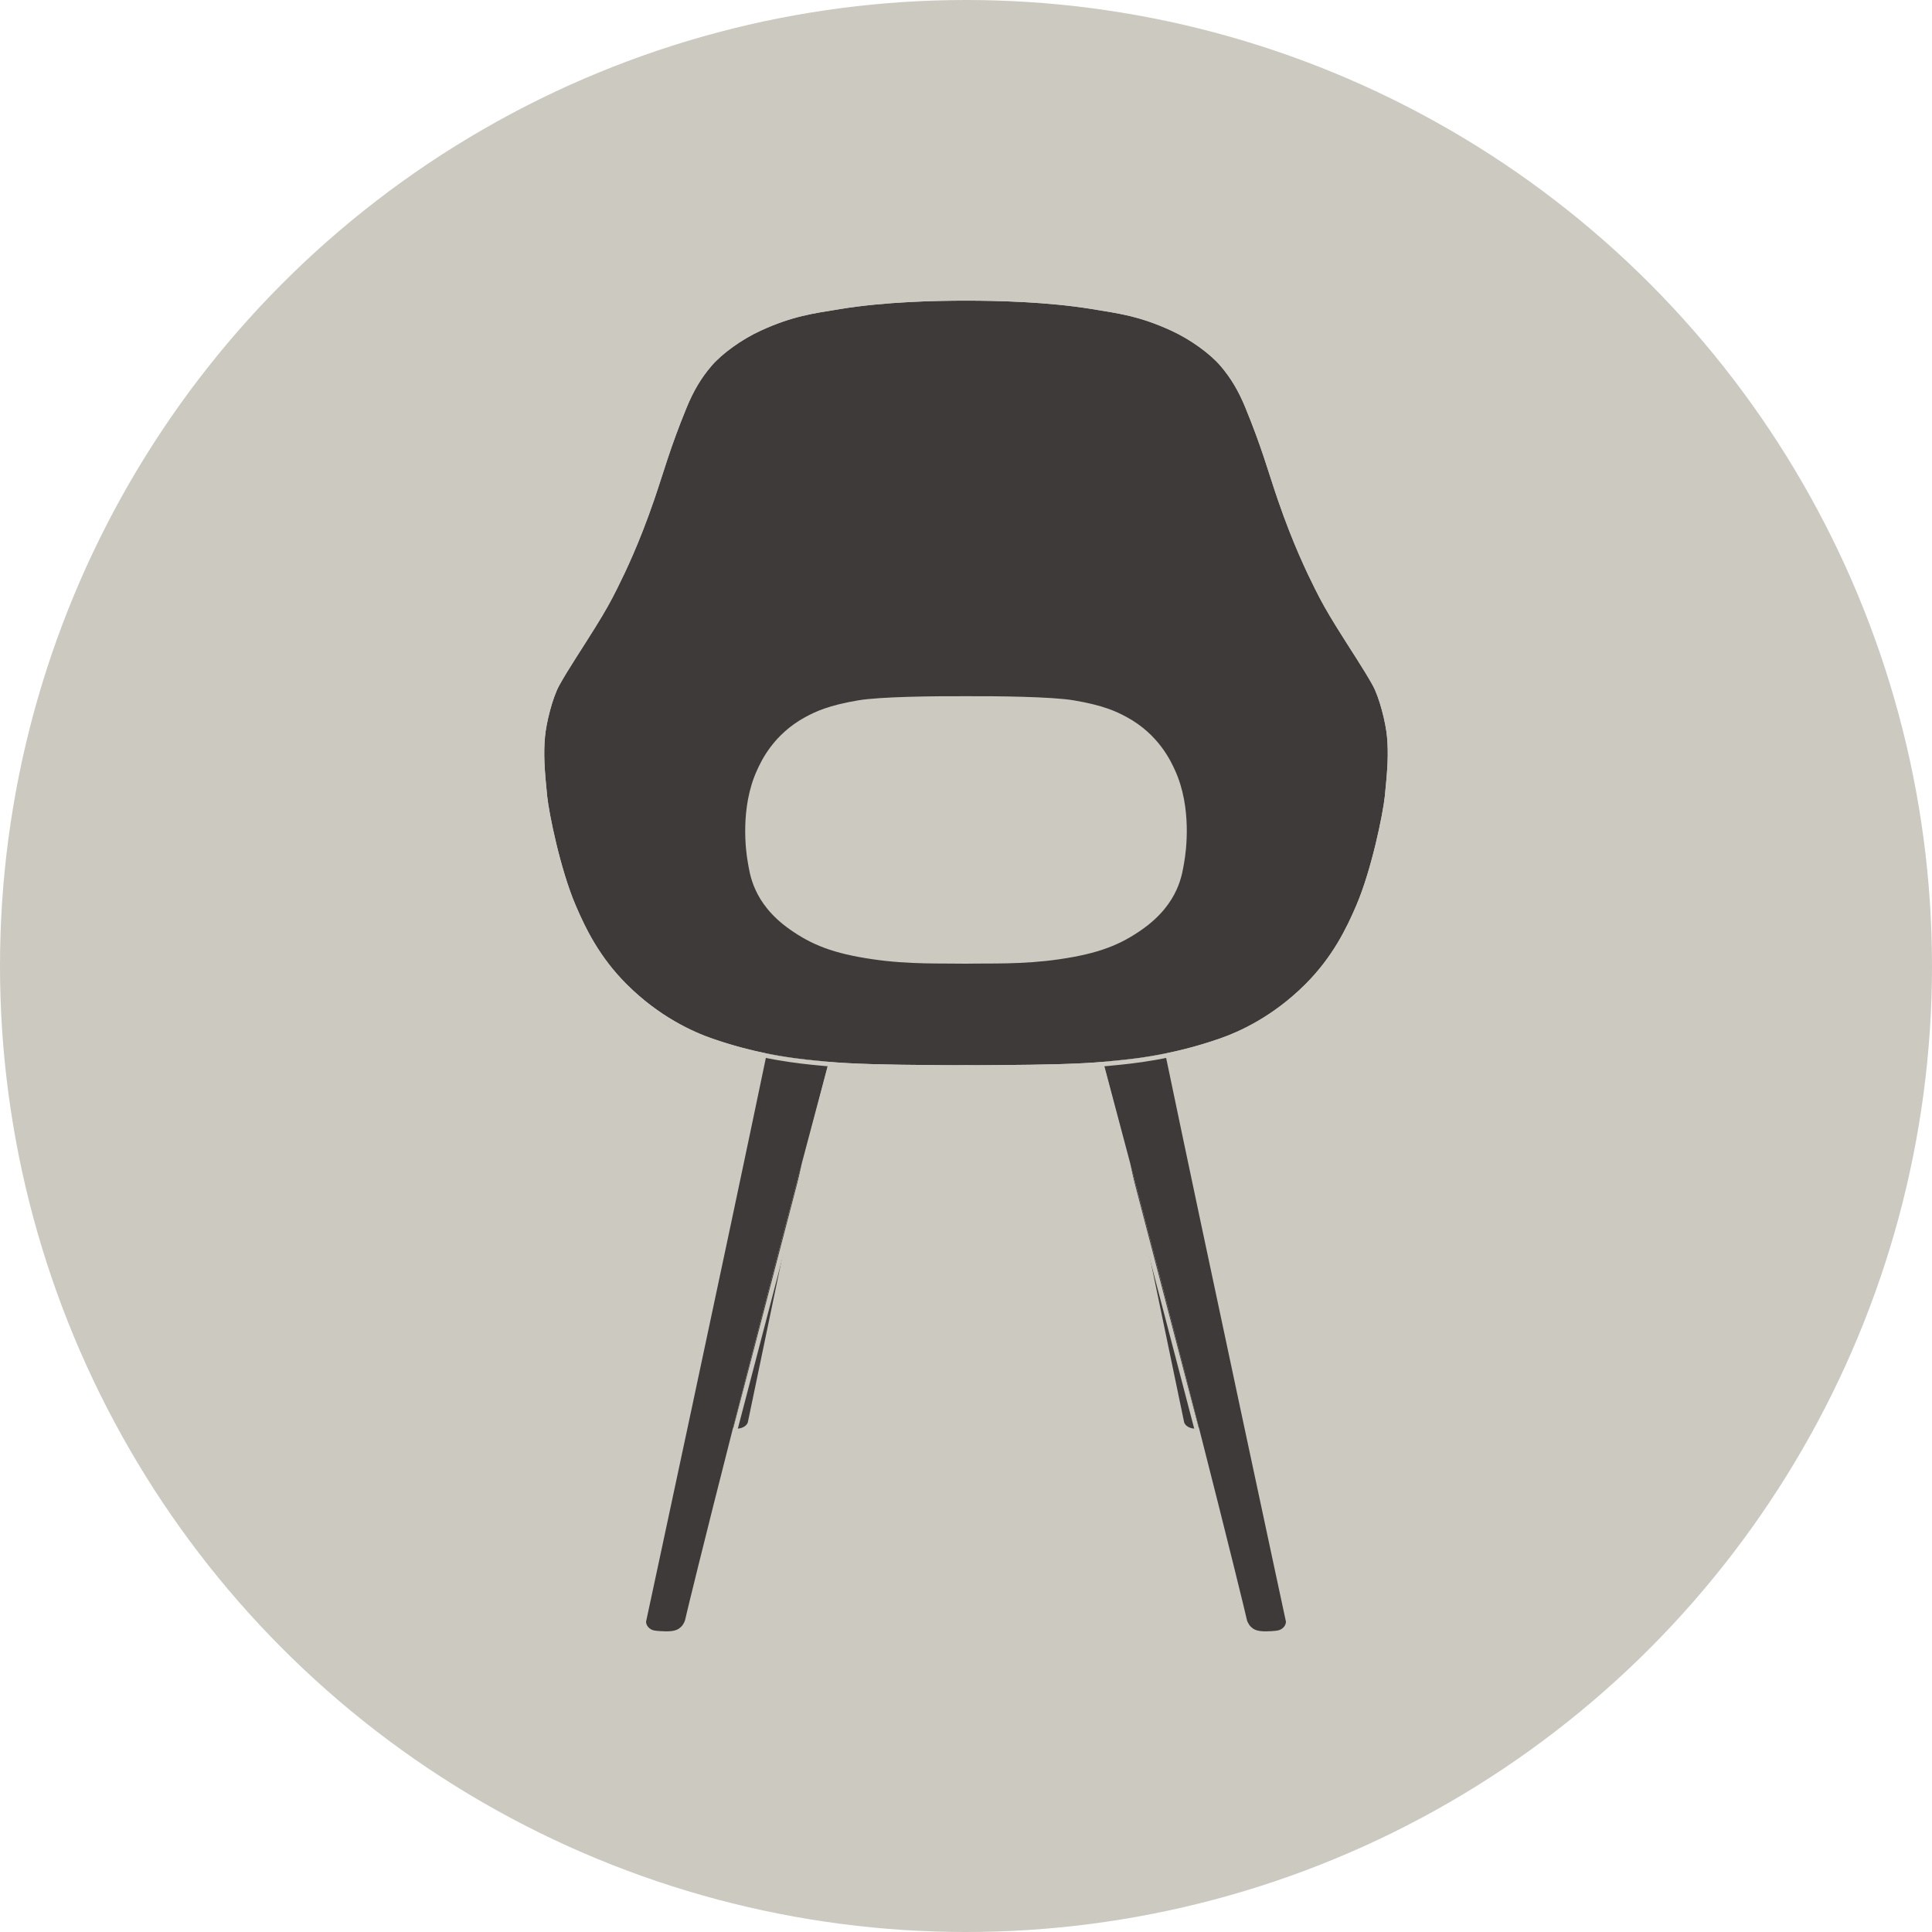<?xml version="1.0" encoding="UTF-8"?>
<svg id="_レイヤー_2" data-name="レイヤー 2" xmlns="http://www.w3.org/2000/svg" viewBox="0 0 500 500">
  <defs>
    <style>
      .cls-1 {
        fill: #3e3a39;
      }

      .cls-2 {
        fill: #ccc9c0;
      }
    </style>
  </defs>
  <g id="_レイヤー_1-2" data-name="レイヤー 1">
    <g>
      <circle class="cls-2" cx="250" cy="250" r="250"/>
      <g>
        <g>
          <path class="cls-1" d="M285.507,274.803c-6.122.54-14.424.762-28.516.85-2.647.022-5.545.037-6.994,0-1.449.037-4.347.022-6.994,0-14.084-.089-22.387-.311-28.509-.85-.288-.03-.562-.052-.835-.081-3.327-.325-8.569-.732-15.215-2.078-4.17-.843-8.894-2.055-14.062-3.845-5.05-1.752-13.737-5.634-22.18-14.047-7.024-7.001-10.617-14.358-13.219-20.45-3.963-9.256-6.913-23.784-7.371-28.235-.739-7.142-.954-11.06-.569-15.371.318-3.615,1.937-10.166,3.726-13.382,2.381-4.281,5.678-9.131,9.301-14.979,2.699-4.347,4.029-6.765,5.693-10.099,2.144-4.31,5.648-11.593,9.515-22.823,2.565-7.467,4.096-13.397,8.451-24.006,1.723-4.177,3.711-7.586,6.454-10.765,2.669-3.105,7.704-6.794,12.783-9.116,8.155-3.719,13.323-4.377,20.368-5.53,5.819-.954,11.992-1.501,17.707-1.811,5.708-.311,10.972-.377,14.957-.377,7.985,0,21.034.281,32.671,2.188,7.046,1.153,12.214,1.811,20.368,5.53,5.079,2.321,10.114,6.011,12.783,9.116,2.743,3.179,4.732,6.587,6.447,10.765,4.362,10.609,5.892,16.539,8.458,24.006,3.867,11.23,7.371,18.513,9.515,22.823,1.663,3.334,2.994,5.752,5.685,10.099,3.63,5.848,6.928,10.698,9.301,14.979,1.789,3.216,3.416,9.767,3.734,13.382.384,4.31.17,8.229-.569,15.371-.458,4.451-3.408,18.979-7.371,28.235-2.602,6.092-6.203,13.448-13.227,20.45-8.436,8.414-17.123,12.295-22.18,14.047-5.161,1.789-9.885,3.002-14.055,3.845-6.654,1.346-11.888,1.752-15.215,2.078-.274.03-.554.052-.835.081ZM306.467,223.139c.503-2.721,2.055-14.114-2.381-23.799-1.013-2.218-4.162-9.264-12.546-13.788-2.639-1.42-5.959-3.002-13.655-4.303-5.745-.969-20.065-1.109-27.887-1.072-7.815-.037-22.135.104-27.88,1.072-7.696,1.301-11.016,2.883-13.655,4.303-8.384,4.525-11.534,11.57-12.546,13.788-4.436,9.685-2.891,21.078-2.388,23.799.503,2.706,1.183,10.528,10.772,17.315,5.759,4.081,11.363,6.314,21.537,7.8,4.783.702,9.279.954,13.345,1.05s7.719.037,10.816.096c6.21-.126,14.594.251,24.169-1.146,10.173-1.486,15.777-3.719,21.537-7.8,9.582-6.787,10.269-14.609,10.765-17.315Z"/>
          <path class="cls-1" d="M332.802,419.682c0,.858-.621,1.76-1.663,2.159-.355.14-1.235.296-3.349.347-2.75.067-3.519-.665-4.096-1.212-.584-.562-.946-1.508-.983-1.686-.229-1.139-4.65-19.311-12.384-49.631-4.754-18.624-10.757-41.839-17.81-68.499l-.007-.052c-2.233-8.436-4.569-17.219-7.001-26.305.281-.03.562-.052.835-.081,3.327-.325,8.561-.732,15.215-2.078,10.373,49.86,31.274,147.208,31.244,147.038Z"/>
          <path class="cls-1" d="M310.326,369.659h-.007c-1.427.281-3.275-.111-3.852-1.516l-13.951-66.983c7.053,26.66,13.057,49.875,17.81,68.499Z"/>
          <path class="cls-1" d="M213.659,274.722c.274.03.547.052.835.081-2.432,9.086-4.769,17.87-7.001,26.305l-.007.052c-7.046,26.66-13.049,49.875-17.81,68.499-7.733,30.32-12.155,48.493-12.384,49.631-.037.177-.399,1.124-.983,1.686-.577.547-1.346,1.279-4.096,1.212-2.114-.052-3.002-.207-3.357-.347-1.042-.399-1.656-1.301-1.656-2.159-.03.17,20.871-97.177,31.244-147.038,6.647,1.346,11.888,1.752,15.215,2.078Z"/>
          <path class="cls-1" d="M207.486,301.16l-13.959,66.983c-.569,1.405-2.418,1.797-3.845,1.516h-.007c4.761-18.624,10.765-41.839,17.81-68.499Z"/>
        </g>
        <g>
          <path class="cls-2" d="M250,77.809c7.984,0,21.029.28,32.668,2.188,7.045,1.155,12.211,1.813,20.367,5.533,5.079,2.317,10.112,6.01,12.783,9.111,2.74,3.181,4.733,6.589,6.452,10.769,4.36,10.605,5.885,16.535,8.454,24.004,3.864,11.233,7.369,18.518,9.516,22.824,1.661,3.332,2.992,5.752,5.689,10.101,3.625,5.846,6.923,10.696,9.301,14.977,1.789,3.22,3.409,9.768,3.731,13.381.384,4.311.166,8.229-.57,15.375-.457,4.446-3.412,18.977-7.371,28.231-2.606,6.091-6.201,13.451-13.224,20.451-8.439,8.411-17.125,12.295-22.18,14.047-13.39,4.642-23.859,5.397-29.275,5.921-6.202.601-14.607.835-29.347.935-1.53.01-3.143.021-4.512.021-1,0-1.87-.005-2.482-.021-.612.015-1.482.021-2.482.021-1.369,0-2.982-.01-4.512-.021-14.74-.1-23.146-.334-29.347-.935-5.416-.525-15.885-1.28-29.275-5.921-5.055-1.752-13.741-5.636-22.18-14.047-7.023-7-10.618-14.36-13.224-20.451-3.959-9.253-6.913-23.785-7.371-28.231-.736-7.147-.954-11.065-.57-15.375.322-3.613,1.943-10.162,3.731-13.381,2.378-4.281,5.675-9.131,9.301-14.977,2.697-4.349,4.027-6.769,5.689-10.101,2.147-4.306,5.652-11.591,9.516-22.824,2.569-7.468,4.094-13.399,8.454-24.004,1.719-4.18,3.711-7.588,6.452-10.769,2.671-3.1,7.705-6.794,12.783-9.111,8.156-3.72,13.323-4.378,20.367-5.533,11.639-1.908,24.684-2.188,32.668-2.188M250,76.634c-12.883,0-23.938.741-32.858,2.204l-1.441.234c-6.42,1.04-11.49,1.862-19.223,5.389-5.002,2.282-10.301,6.065-13.186,9.413-2.726,3.164-4.839,6.688-6.648,11.089-3.104,7.55-4.783,12.754-6.406,17.786-.682,2.115-1.326,4.112-2.073,6.282-3.652,10.617-6.972,17.699-9.456,22.682-1.55,3.109-2.847,5.51-5.635,10.006-1.29,2.079-2.525,4.013-3.721,5.884-2.179,3.411-4.062,6.357-5.609,9.141-1.853,3.336-3.53,9.975-3.875,13.848-.408,4.58-.141,8.68.572,15.6.512,4.977,3.609,19.574,7.459,28.573,2.726,6.372,6.459,13.828,13.475,20.821,8.241,8.215,16.852,12.324,22.624,14.325,12.674,4.393,22.942,5.359,28.458,5.878l1.088.103c5.994.581,13.977.835,29.453.94,1.532.01,3.149.021,4.52.021.997,0,1.865-.006,2.482-.02.617.015,1.486.02,2.482.02,1.371,0,2.987-.01,4.52-.021,15.476-.105,23.459-.359,29.453-.94l1.088-.103c5.516-.519,15.784-1.484,28.458-5.878,5.772-2.001,14.383-6.111,22.624-14.325,7.016-6.993,10.749-14.45,13.475-20.821,3.85-8.999,6.947-23.596,7.459-28.573.712-6.92.98-11.02.572-15.6-.345-3.872-2.021-10.512-3.875-13.848-1.547-2.785-3.429-5.731-5.609-9.141-1.195-1.871-2.431-3.805-3.721-5.884-2.788-4.496-4.086-6.897-5.636-10.006-2.484-4.983-5.804-12.065-9.456-22.682-.746-2.17-1.391-4.167-2.073-6.282-1.623-5.032-3.301-10.235-6.406-17.786-1.81-4.401-3.922-7.924-6.648-11.089-2.885-3.348-8.184-7.131-13.186-9.413-7.733-3.527-12.804-4.349-19.223-5.389l-1.441-.234c-8.919-1.462-19.974-2.204-32.858-2.204h0Z"/>
          <rect class="cls-2" x="296.746" y="273.623" width="1.175" height="97.89" transform="translate(-71.941 85.727) rotate(-14.656)"/>
          <rect class="cls-2" x="153.716" y="321.981" width="97.89" height="1.175" transform="translate(-160.65 437.142) rotate(-75.363)"/>
        </g>
      </g>
    </g>
  </g>
</svg>